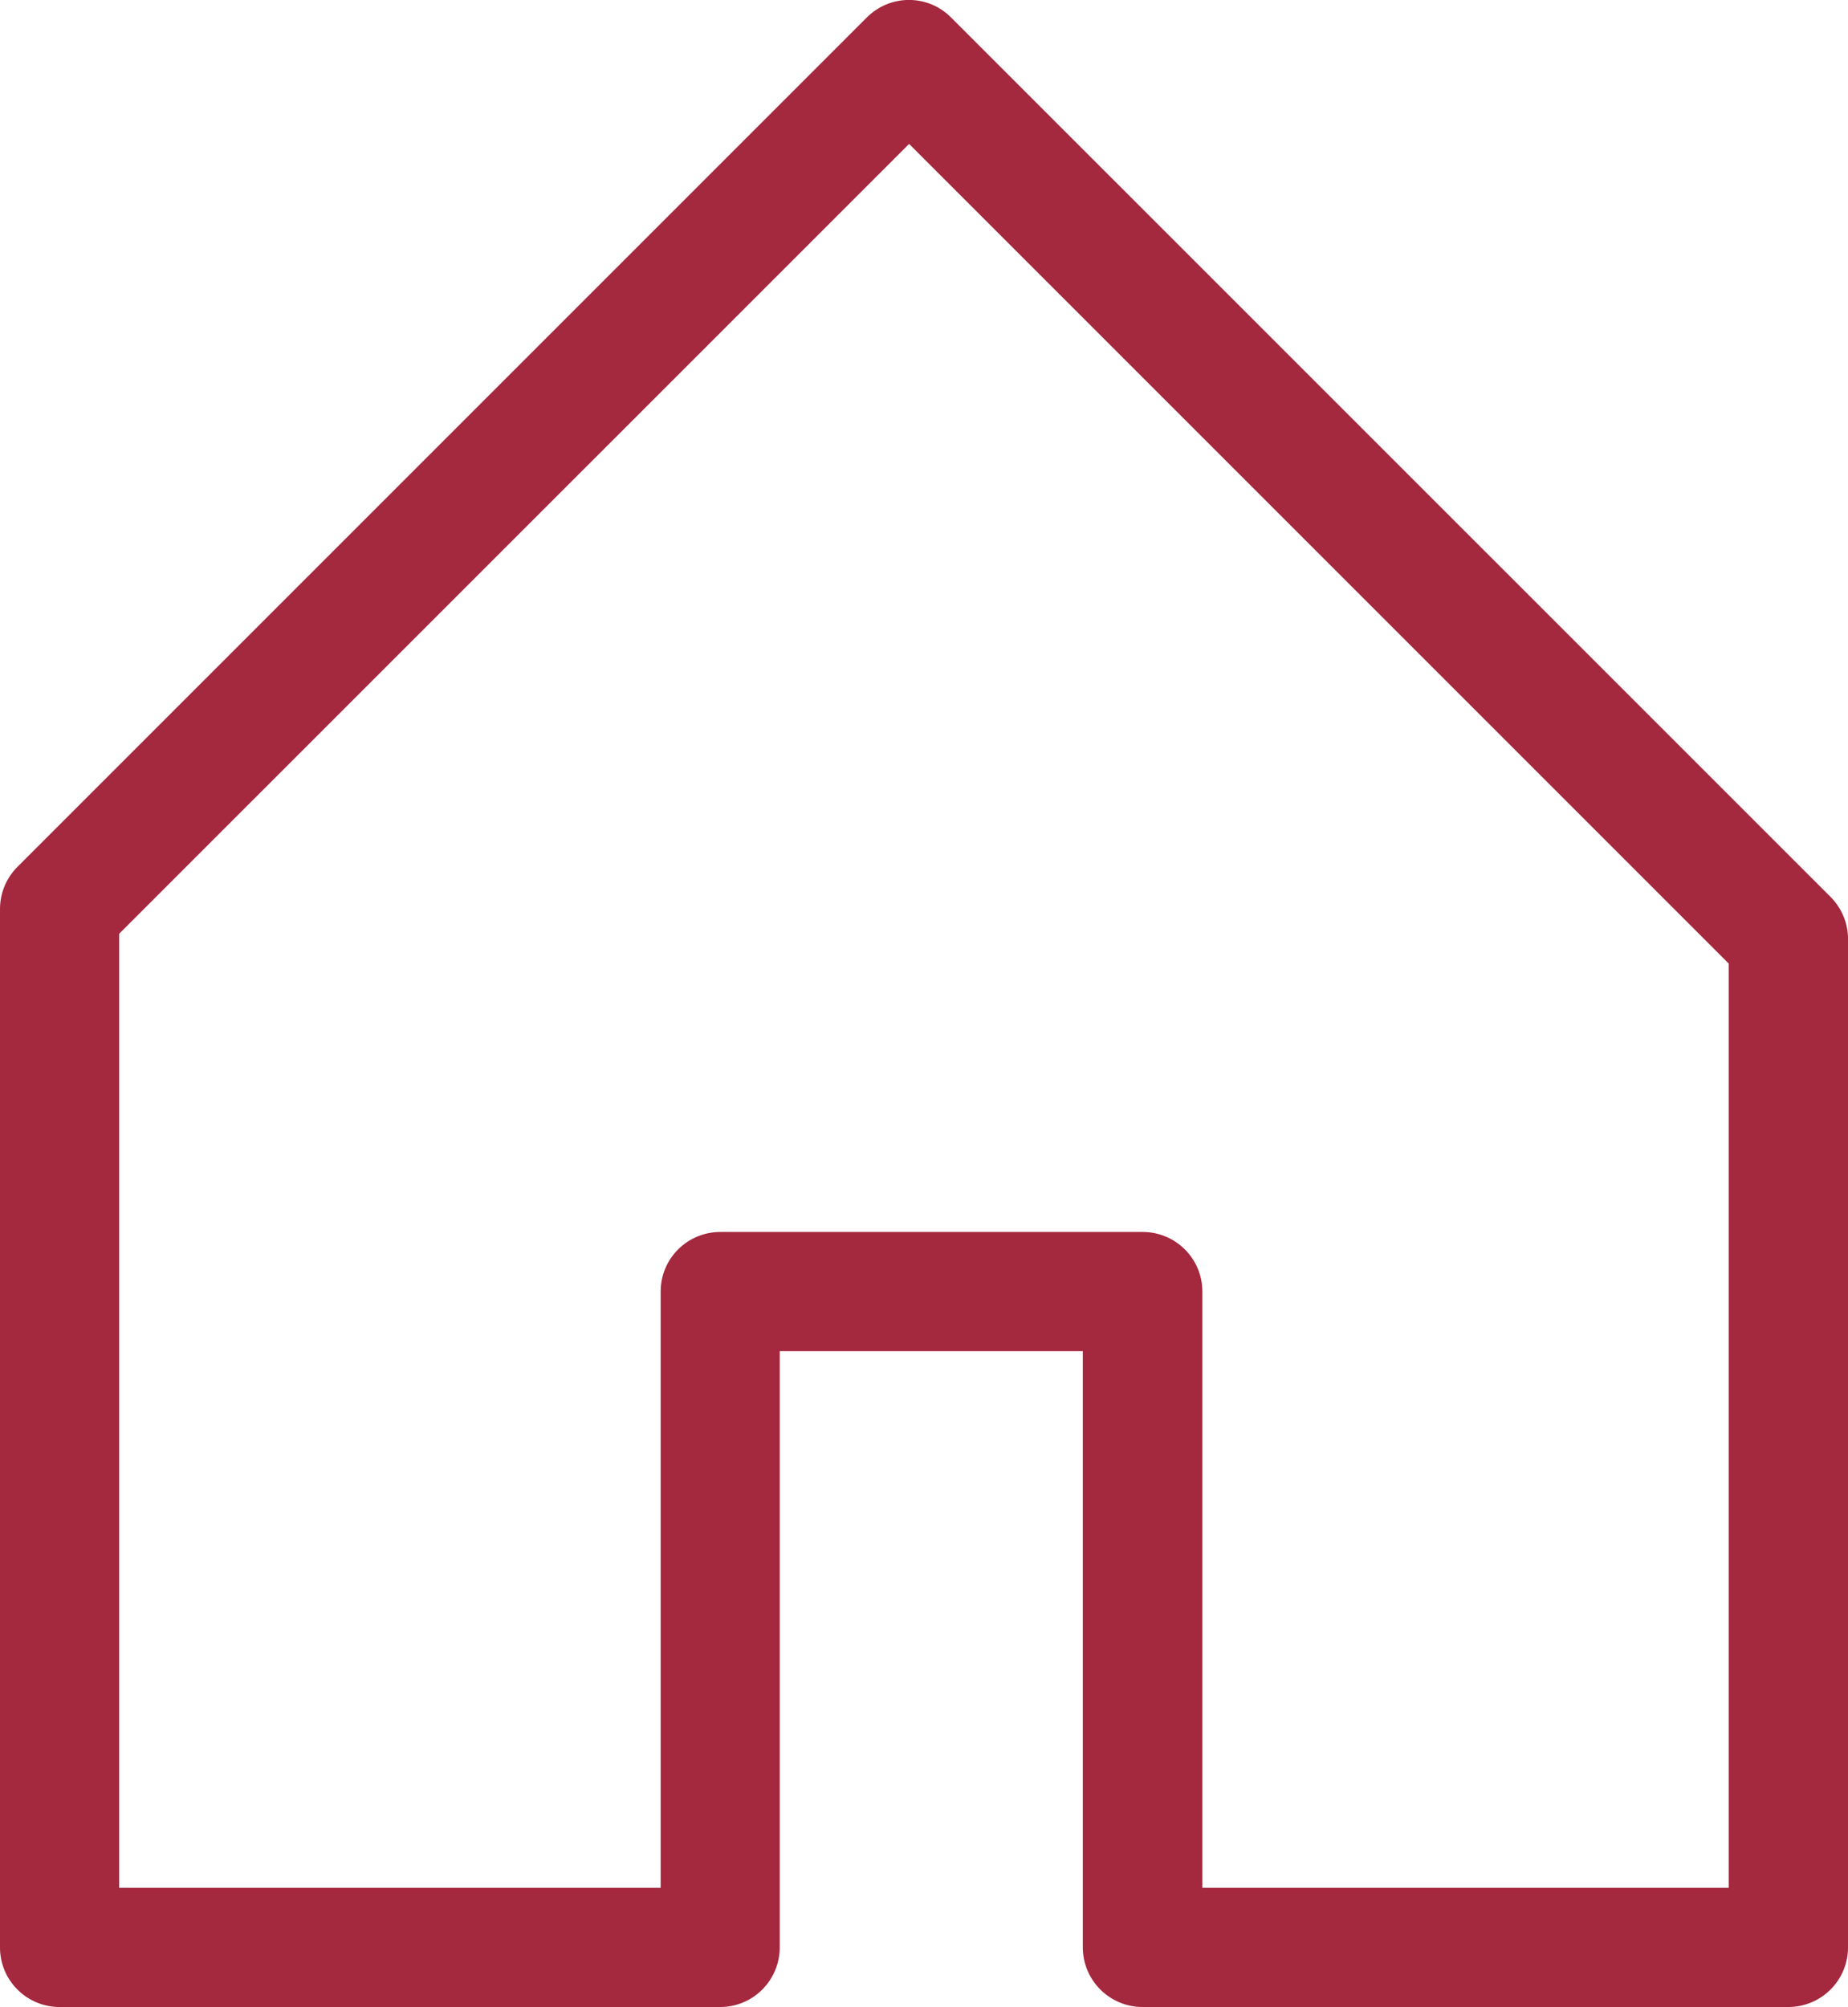 <svg enable-background="new 0 0 16 17.376" height="17.376" viewBox="0 0 16 17.376" width="16" xmlns="http://www.w3.org/2000/svg"><path d="m15.483 17.376h-5.591c-.285 0-.517-.231-.517-.517v-5.161h-2.624v5.161c0 .285-.23.517-.515.517h-5.72c-.286 0-.516-.231-.516-.516v-8.99c0-.137.054-.268.151-.365l7.354-7.354c.202-.202.528-.202.729 0l7.613 7.612c.098.098.153.228.153.365v8.732c0 .285-.231.516-.517.516zm-5.074-1.032h4.558v-8.002l-7.096-7.096-6.839 6.838v8.26h4.688v-5.162c0-.286.231-.516.517-.516h3.656c.285 0 .517.23.517.516v5.162z" fill="#a4283e"/></svg>